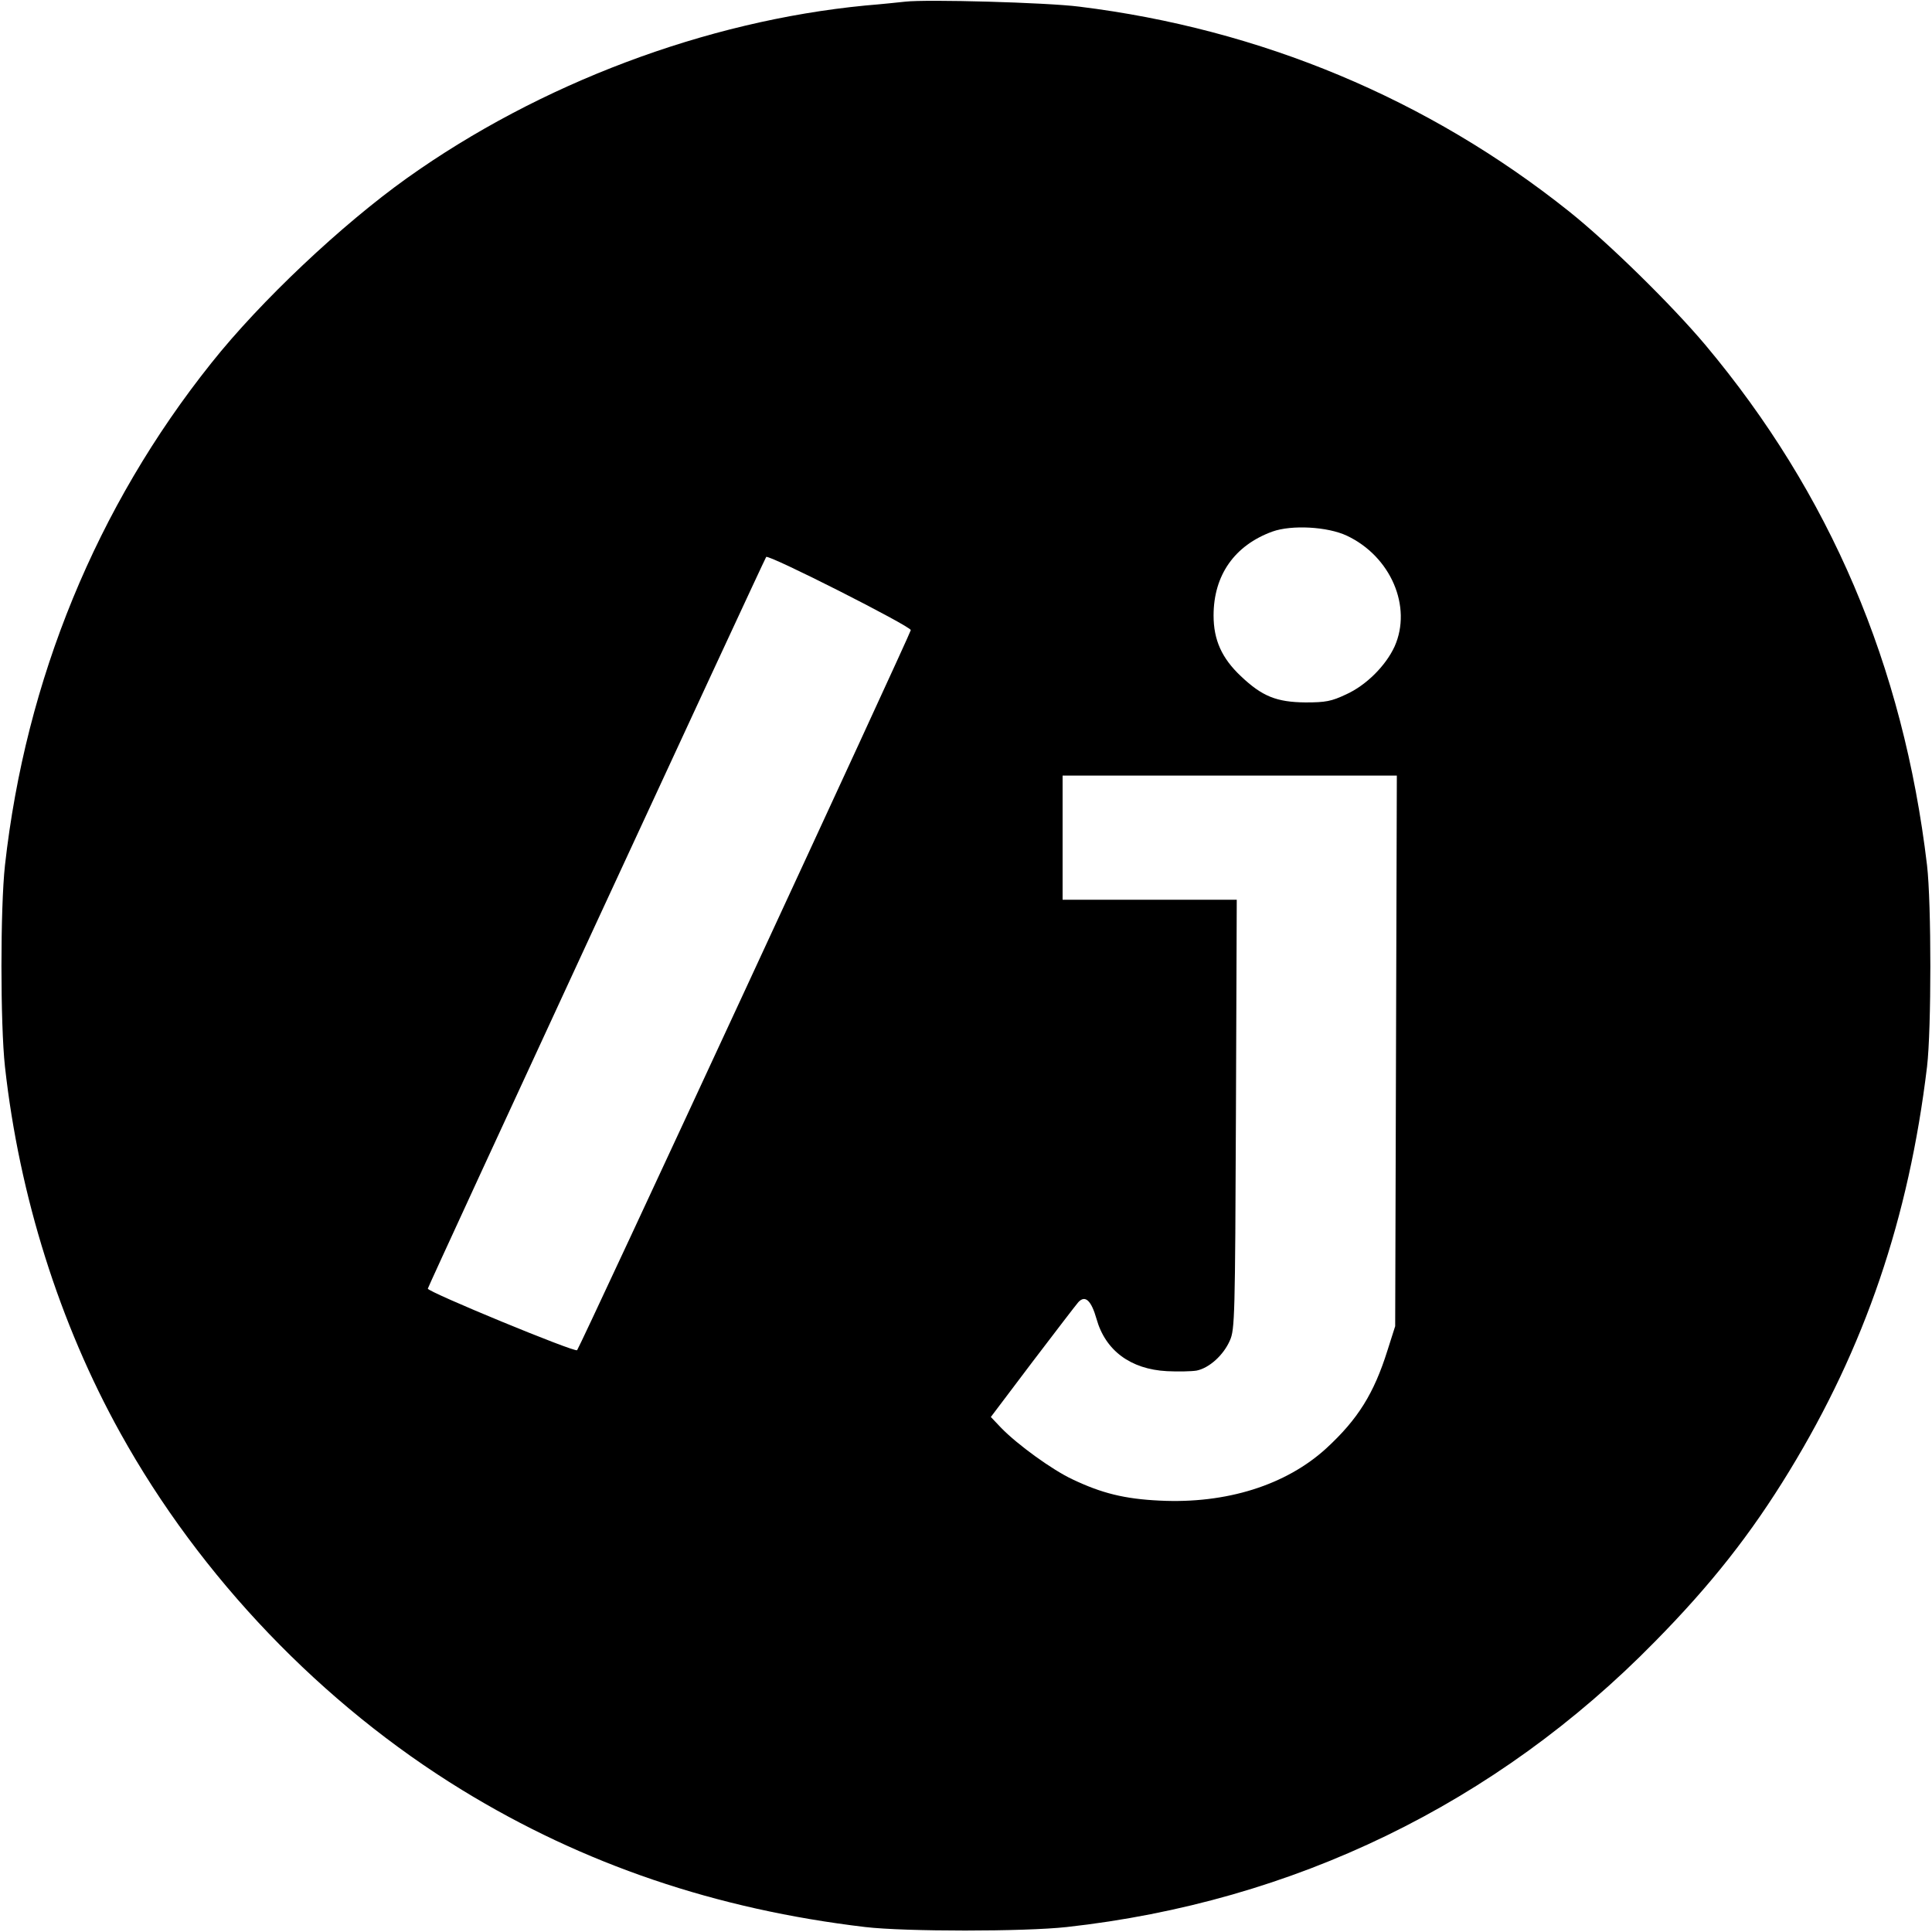 <?xml version="1.0" standalone="no"?>
<!DOCTYPE svg PUBLIC "-//W3C//DTD SVG 20010904//EN"
 "http://www.w3.org/TR/2001/REC-SVG-20010904/DTD/svg10.dtd">
<svg version="1.0" xmlns="http://www.w3.org/2000/svg"
 width="700pt" height="700pt" viewBox="0 0 700 700"
 preserveAspectRatio="xMidYMid meet">
<g transform="translate(0,700) scale(0.1,-0.1)"
fill="#000000" stroke="none">
<path d="M3280 6994 c-19 -2 -84 -9 -145 -14 -578 -56 -1180 -283 -1660 -625
-237 -169 -531 -446 -709 -670 -416 -521 -673 -1147 -748 -1820 -17 -155 -17
-575 0 -730 52 -469 198 -931 418 -1327 290 -523 731 -983 1239 -1294 439
-269 920 -432 1460 -496 145 -17 576 -17 730 0 822 91 1556 447 2131 1034 203
206 348 390 487 618 274 449 433 916 499 1465 16 136 16 592 0 730 -86 725
-352 1347 -803 1885 -122 145 -351 370 -494 484 -510 407 -1117 661 -1775 742
-117 15 -553 27 -630 18z m1600 -1935 c159 -75 237 -257 173 -401 -32 -70
-103 -141 -176 -174 -53 -25 -74 -29 -147 -29 -105 1 -157 22 -234 95 -69 65
-99 131 -99 220 0 146 76 254 213 304 70 25 200 18 270 -15z m-1580 -342 c0
-11 -1198 -2597 -1209 -2609 -8 -9 -541 211 -541 223 0 7 1214 2631 1226 2651
7 11 524 -251 524 -265z m1758 -1524 l-3 -998 -28 -88 c-49 -156 -107 -249
-221 -354 -146 -134 -363 -202 -604 -190 -128 6 -211 27 -316 77 -73 34 -200
126 -259 187 l-37 39 151 200 c83 109 158 207 166 216 25 27 47 6 66 -61 32
-114 123 -182 255 -189 40 -2 88 -1 107 2 46 9 98 56 121 109 18 39 19 88 22
820 l3 777 -316 0 -315 0 0 225 0 225 605 0 606 0 -3 -997z"/>
</g>
</svg>
